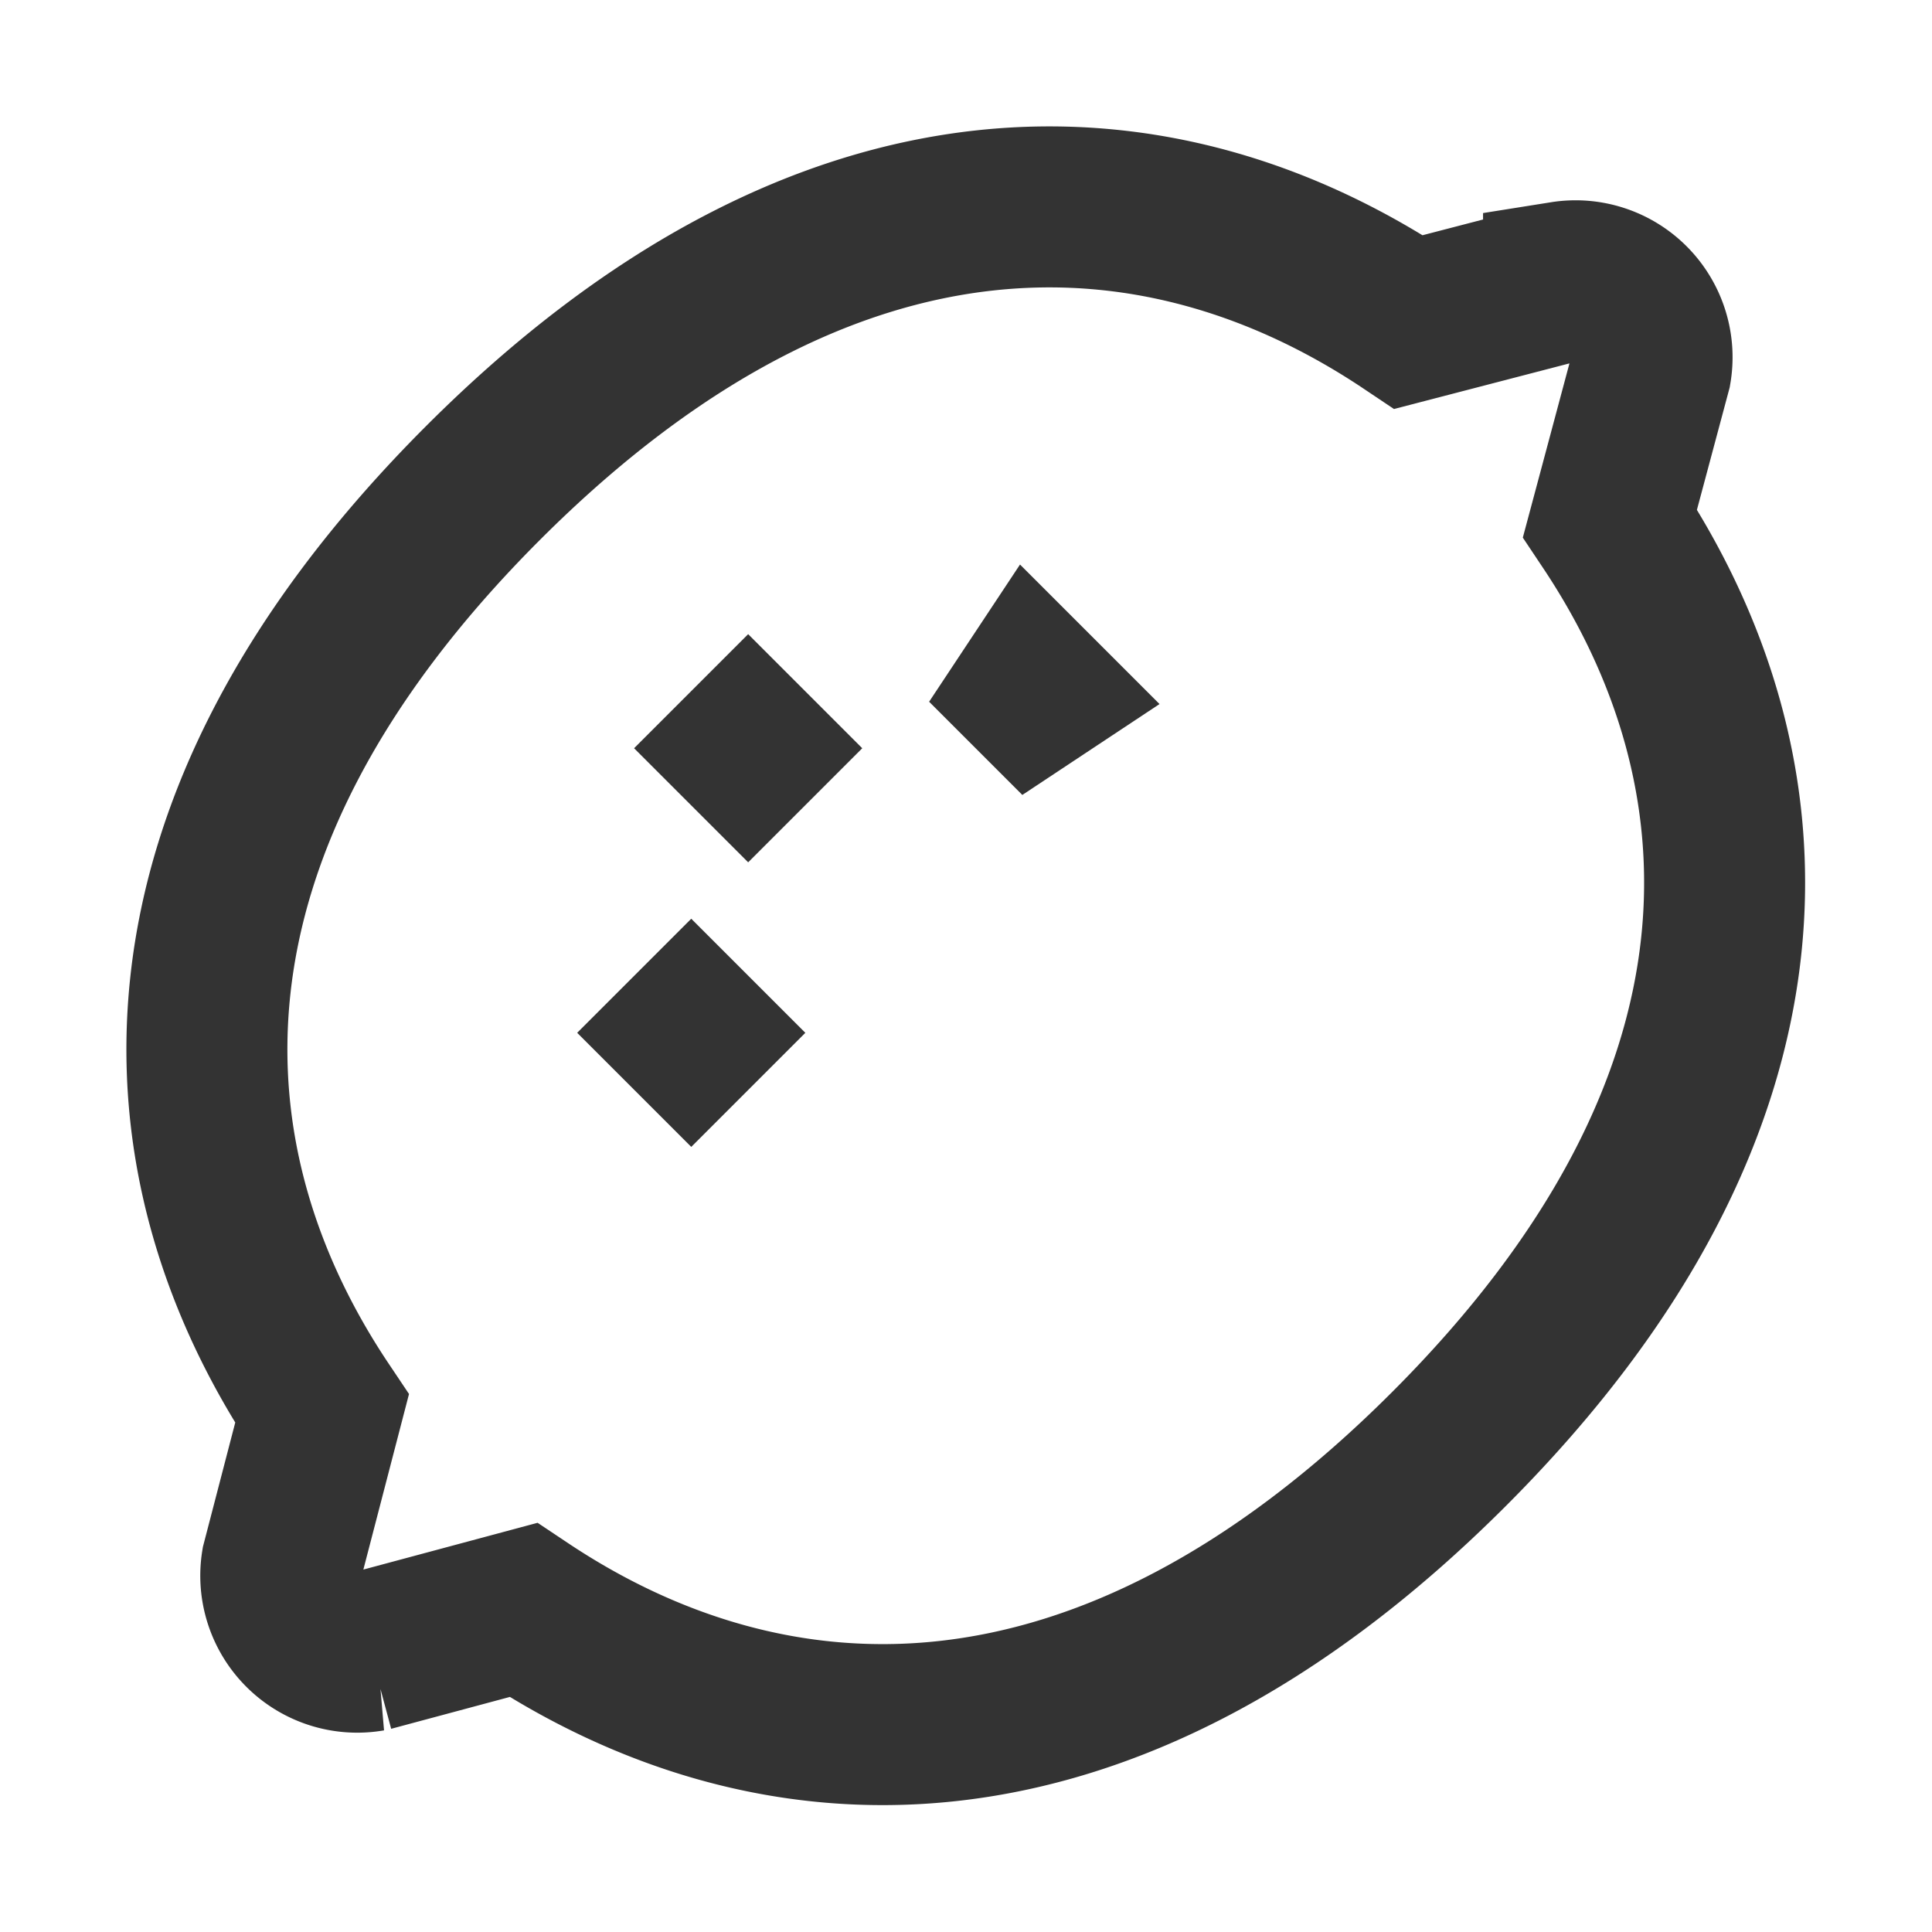 <svg xmlns="http://www.w3.org/2000/svg" width="128" height="128" viewBox="0 0 24 24"><g fill="none"><path d="M20 6.5c2.024 3.033 2.323 7.177-2 11.5s-8.467 4.024-11.5 2l-1.9.51a.95.95 0 0 1-1.1-1.087L4 17.5C1.967 14.466 1.67 10.33 6 6s8.466-4.033 11.5-2l1.923-.5a.95.95 0 0 1 1.086 1.098z"/><path stroke="#333333" stroke-linecap="square" stroke-width="2" d="M20 6.5c2.024 3.033 2.323 7.177-2 11.5s-8.467 4.024-11.5 2l-1.9.51a.95.95 0 0 1-1.1-1.087L4 17.5C1.967 14.466 1.67 10.33 6 6s8.466-4.033 11.5-2l1.923-.5a.95.95 0 0 1 1.086 1.098z"/><path stroke="#333333" stroke-linecap="square" stroke-width="2" d="m8.584 12.83l.003-.003l.003.003l-.003.003zm.707-3.535l.003-.003l.003.003l-.003.003zm3.536-.707l.002-.003l.003.003l-.003.002z"/></g></svg>